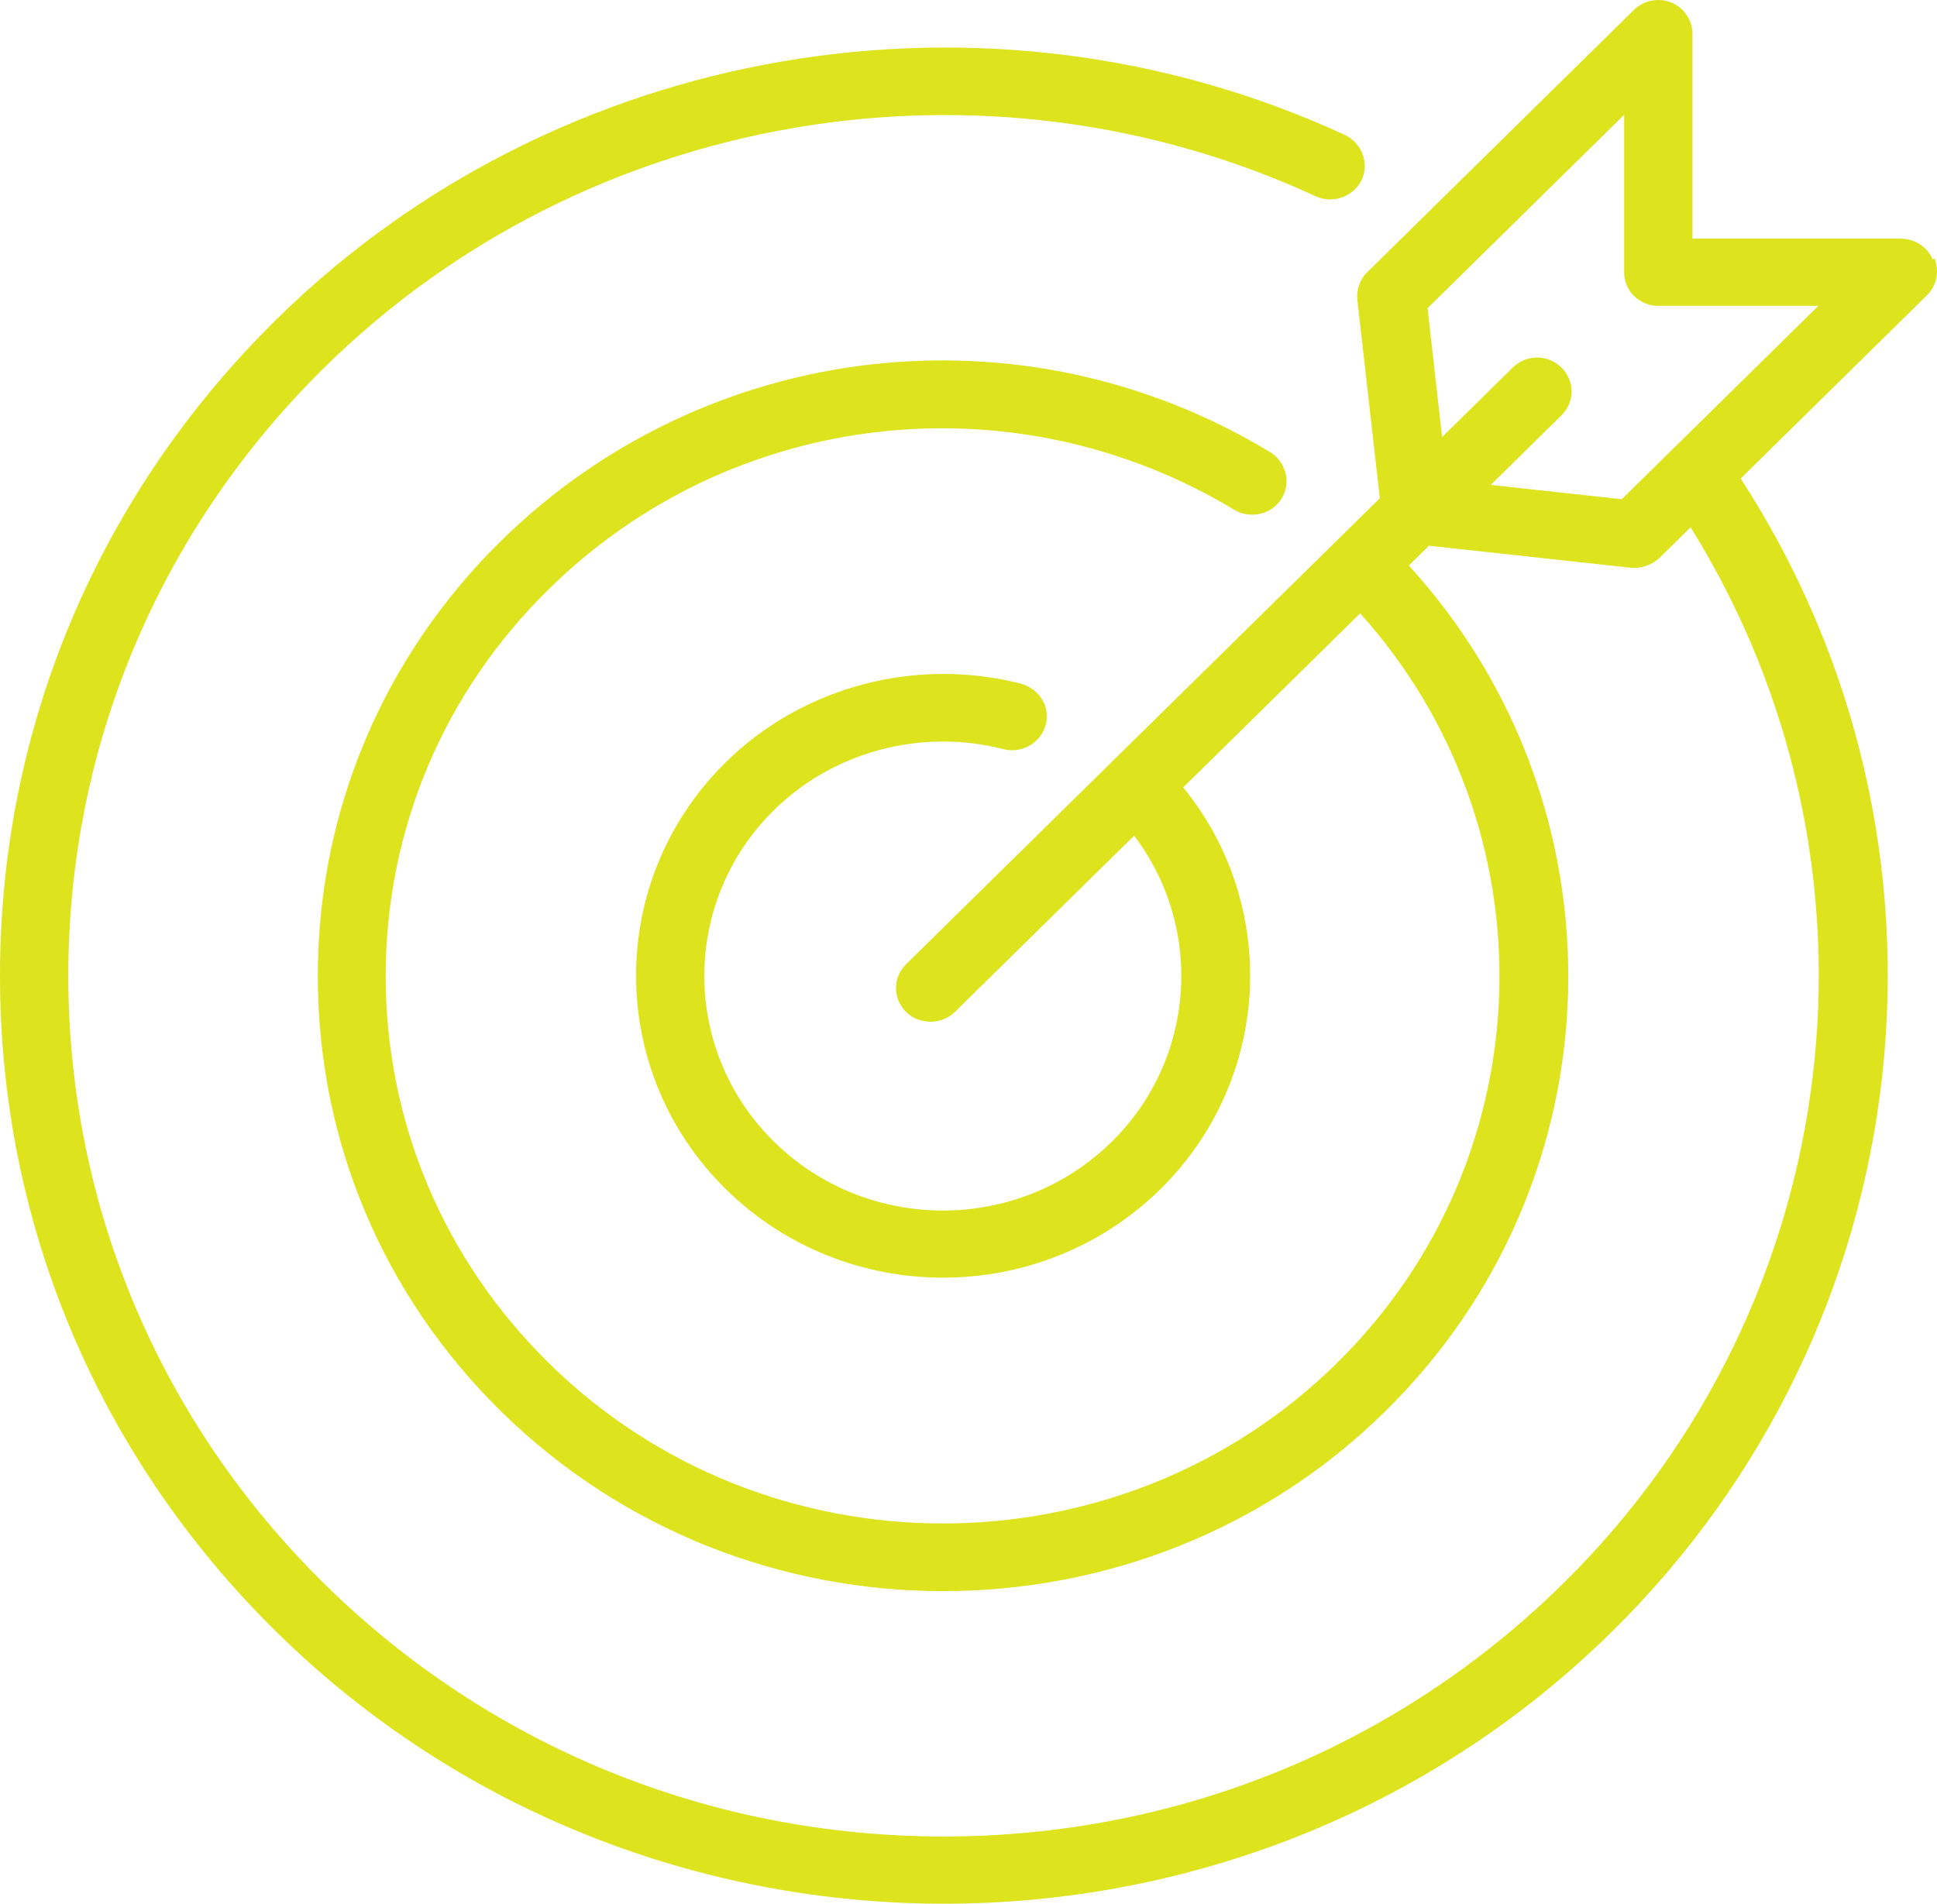 <svg width="59" height="58" viewBox="0 0 59 58" fill="none" xmlns="http://www.w3.org/2000/svg">
<path d="M58.866 7.902C58.709 7.523 58.324 7.271 57.896 7.271H51.552V1.03C51.552 0.609 51.296 0.244 50.911 0.076C50.526 -0.078 50.069 0.006 49.77 0.3L45.336 4.662L43.511 6.457L41.644 8.295C41.416 8.519 41.316 8.828 41.344 9.136L41.972 14.676L42.029 15.181L40.703 16.485L33.845 23.232L27.601 29.375C27.188 29.781 27.188 30.426 27.601 30.833C27.8 31.029 28.071 31.128 28.342 31.128C28.613 31.128 28.884 31.029 29.084 30.833L34.544 25.462C36.668 28.253 36.44 32.25 33.86 34.788C31.023 37.579 26.418 37.579 23.581 34.788C20.744 31.997 20.744 27.467 23.581 24.676C25.391 22.895 28.071 22.18 30.566 22.825C31.122 22.965 31.693 22.642 31.849 22.095C32.006 21.549 31.664 20.988 31.108 20.833C27.9 20.006 24.45 20.917 22.112 23.218C18.462 26.808 18.462 32.642 22.112 36.233C23.937 38.028 26.332 38.926 28.727 38.926C31.122 38.926 33.517 38.028 35.342 36.233C38.735 32.895 38.978 27.593 36.041 23.989L41.43 18.687C47.318 25.237 47.076 35.279 40.717 41.534C34.102 48.042 23.338 48.042 16.723 41.534C13.515 38.379 11.748 34.185 11.748 29.739C11.748 25.279 13.515 21.086 16.723 17.944C22.297 12.46 30.88 11.478 37.595 15.532C38.094 15.826 38.735 15.672 39.035 15.195C39.334 14.718 39.177 14.073 38.693 13.778C31.151 9.206 21.513 10.328 15.255 16.485C11.662 20.02 9.68 24.732 9.68 29.739C9.68 34.746 11.662 39.459 15.255 42.993C18.976 46.654 23.851 48.477 28.727 48.477C33.603 48.477 38.493 46.654 42.2 42.993C49.385 35.924 49.613 24.578 42.913 17.229L43.526 16.626L49.685 17.299C49.685 17.299 49.756 17.299 49.799 17.299C50.069 17.299 50.34 17.187 50.54 17.004L51.495 16.065C57.882 26.331 56.328 39.683 47.589 48.267C42.556 53.217 35.856 55.952 28.741 55.952C21.627 55.952 14.927 53.217 9.894 48.267C4.862 43.316 2.081 36.724 2.081 29.725C2.081 22.727 4.862 16.135 9.894 11.184C17.821 3.386 29.939 1.296 40.076 5.98C40.603 6.219 41.216 5.994 41.473 5.49C41.715 4.971 41.487 4.368 40.974 4.115C30.039 -0.934 16.965 1.324 8.426 9.725C2.994 15.069 0 22.166 0 29.725C0 37.285 2.994 44.382 8.426 49.725C14.029 55.237 21.399 58 28.756 58C36.112 58 43.483 55.237 49.086 49.725C58.623 40.342 60.22 25.686 53.021 14.578L58.695 8.996C58.994 8.701 59.08 8.253 58.923 7.874L58.866 7.902ZM50.896 13.736L49.399 15.209L45.408 14.774L47.56 12.656C47.974 12.25 47.974 11.605 47.56 11.198C47.147 10.791 46.491 10.791 46.078 11.198L43.925 13.316L43.483 9.389L44.994 7.902L46.819 6.107L49.471 3.498V8.295C49.471 8.87 49.941 9.318 50.511 9.318H55.387L50.911 13.722L50.896 13.736Z" fill="#DDE31C"/>
</svg>
